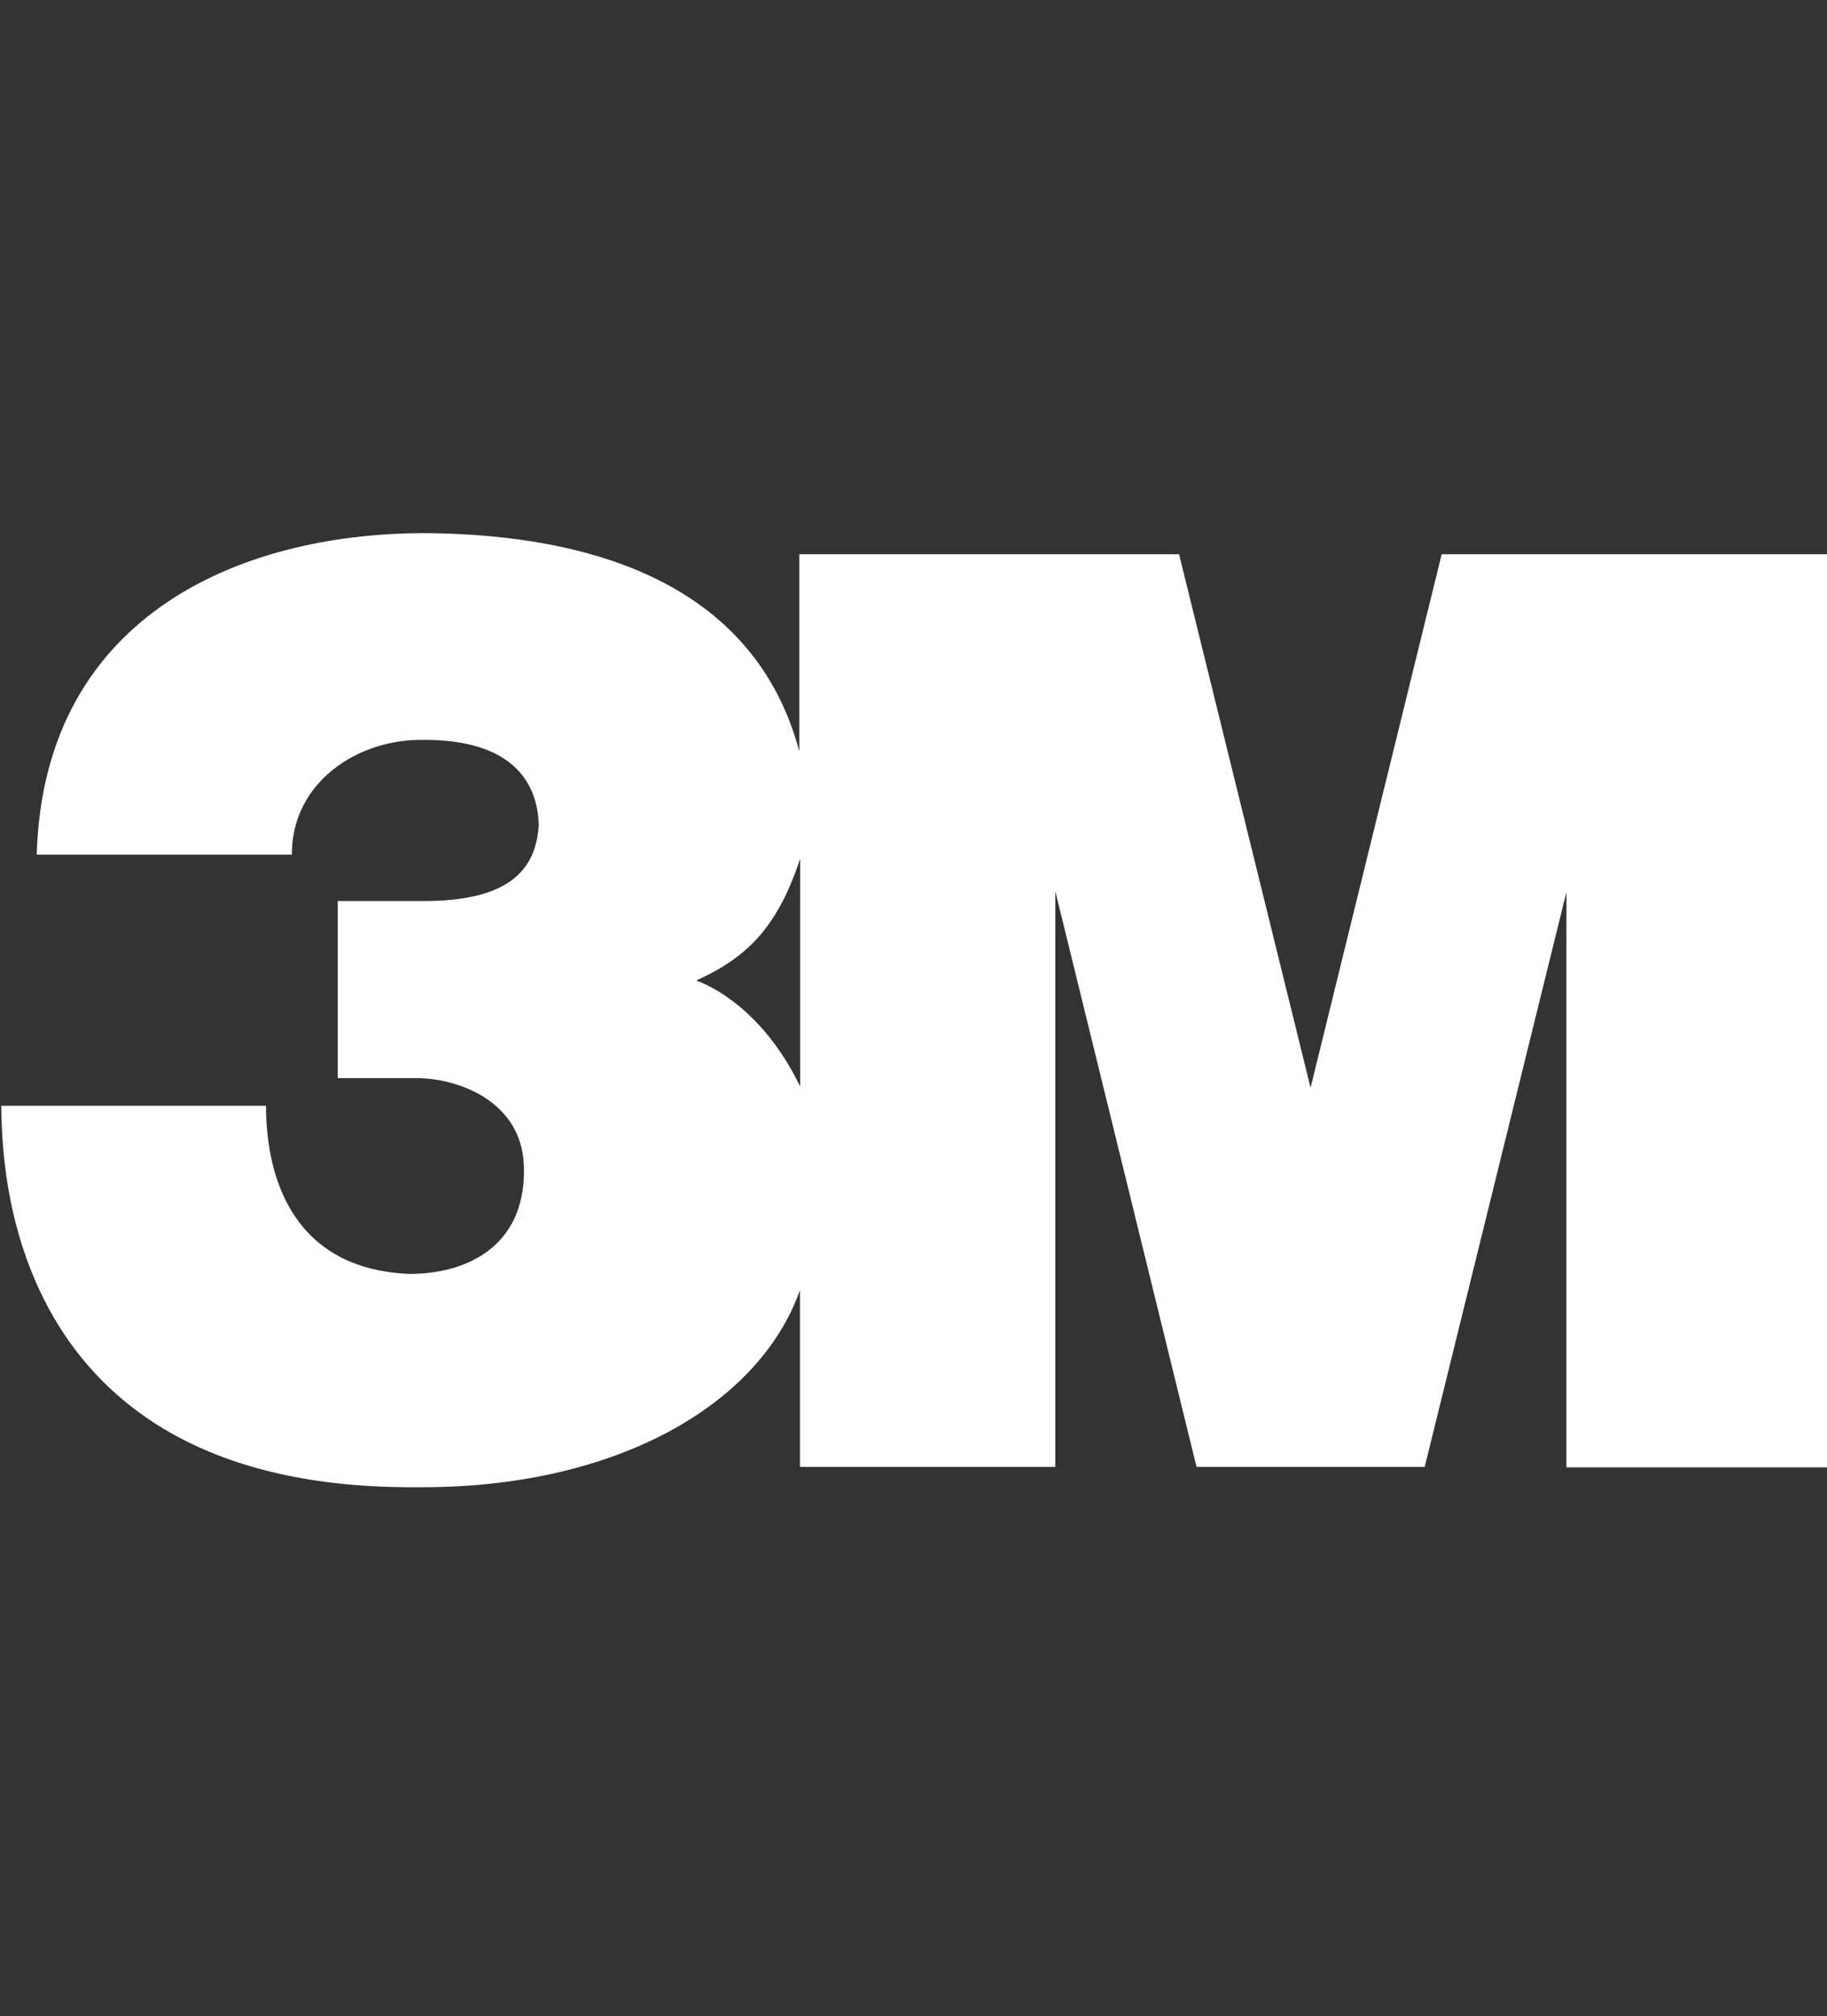<svg xmlns="http://www.w3.org/2000/svg" width="298.203" height="329" viewBox="0 0 298.203 329">
  <rect x="0" y="0" width="298.203" height="329" fill="#333333" stroke="none"/>
  <g id="Group_171" data-name="Group 171" transform="translate(-1016 -13367)">
    <path id="Path_3478" data-name="Path 3478" d="M510.648-999.176l-21.4,87.053-21.461-87.053H405.8v32.146c-7.532-28.13-35.163-35.186-59.853-35.586-30.1-.393-63.46,12.651-64.617,52.457h41.636c0-12.016,11-18.9,21.393-18.723,12.757-.106,18.625,5.339,18.92,13.816-.439,7.358-4.779,12.477-18.814,12.477h-14V-913.7h12.712c7.222,0,17.271,3.932,17.665,14.216.484,12.258-8.038,17.642-18.527,17.748-18.723-.7-23.555-15.078-23.555-27.45H275.54c.181,8.333-.091,62.651,67.641,62.25,32.448.295,56.064-13.347,62.726-32.153v28.826h41.681v-93.919l23.049,93.919H507.88l23.132-93.813v93.9h42.528V-999.176H510.648Zm-104.71,86.849c-5.308-10.98-12.78-15.782-16.984-17.3,8.825-3.925,13.445-9.248,16.984-19.858Z" transform="translate(740.662 14456.625)" fill="#fff"/>
    <rect id="Rectangle_66" data-name="Rectangle 66" width="298" height="329" transform="translate(1016 13367)" fill="none"/>
  </g>
</svg>
